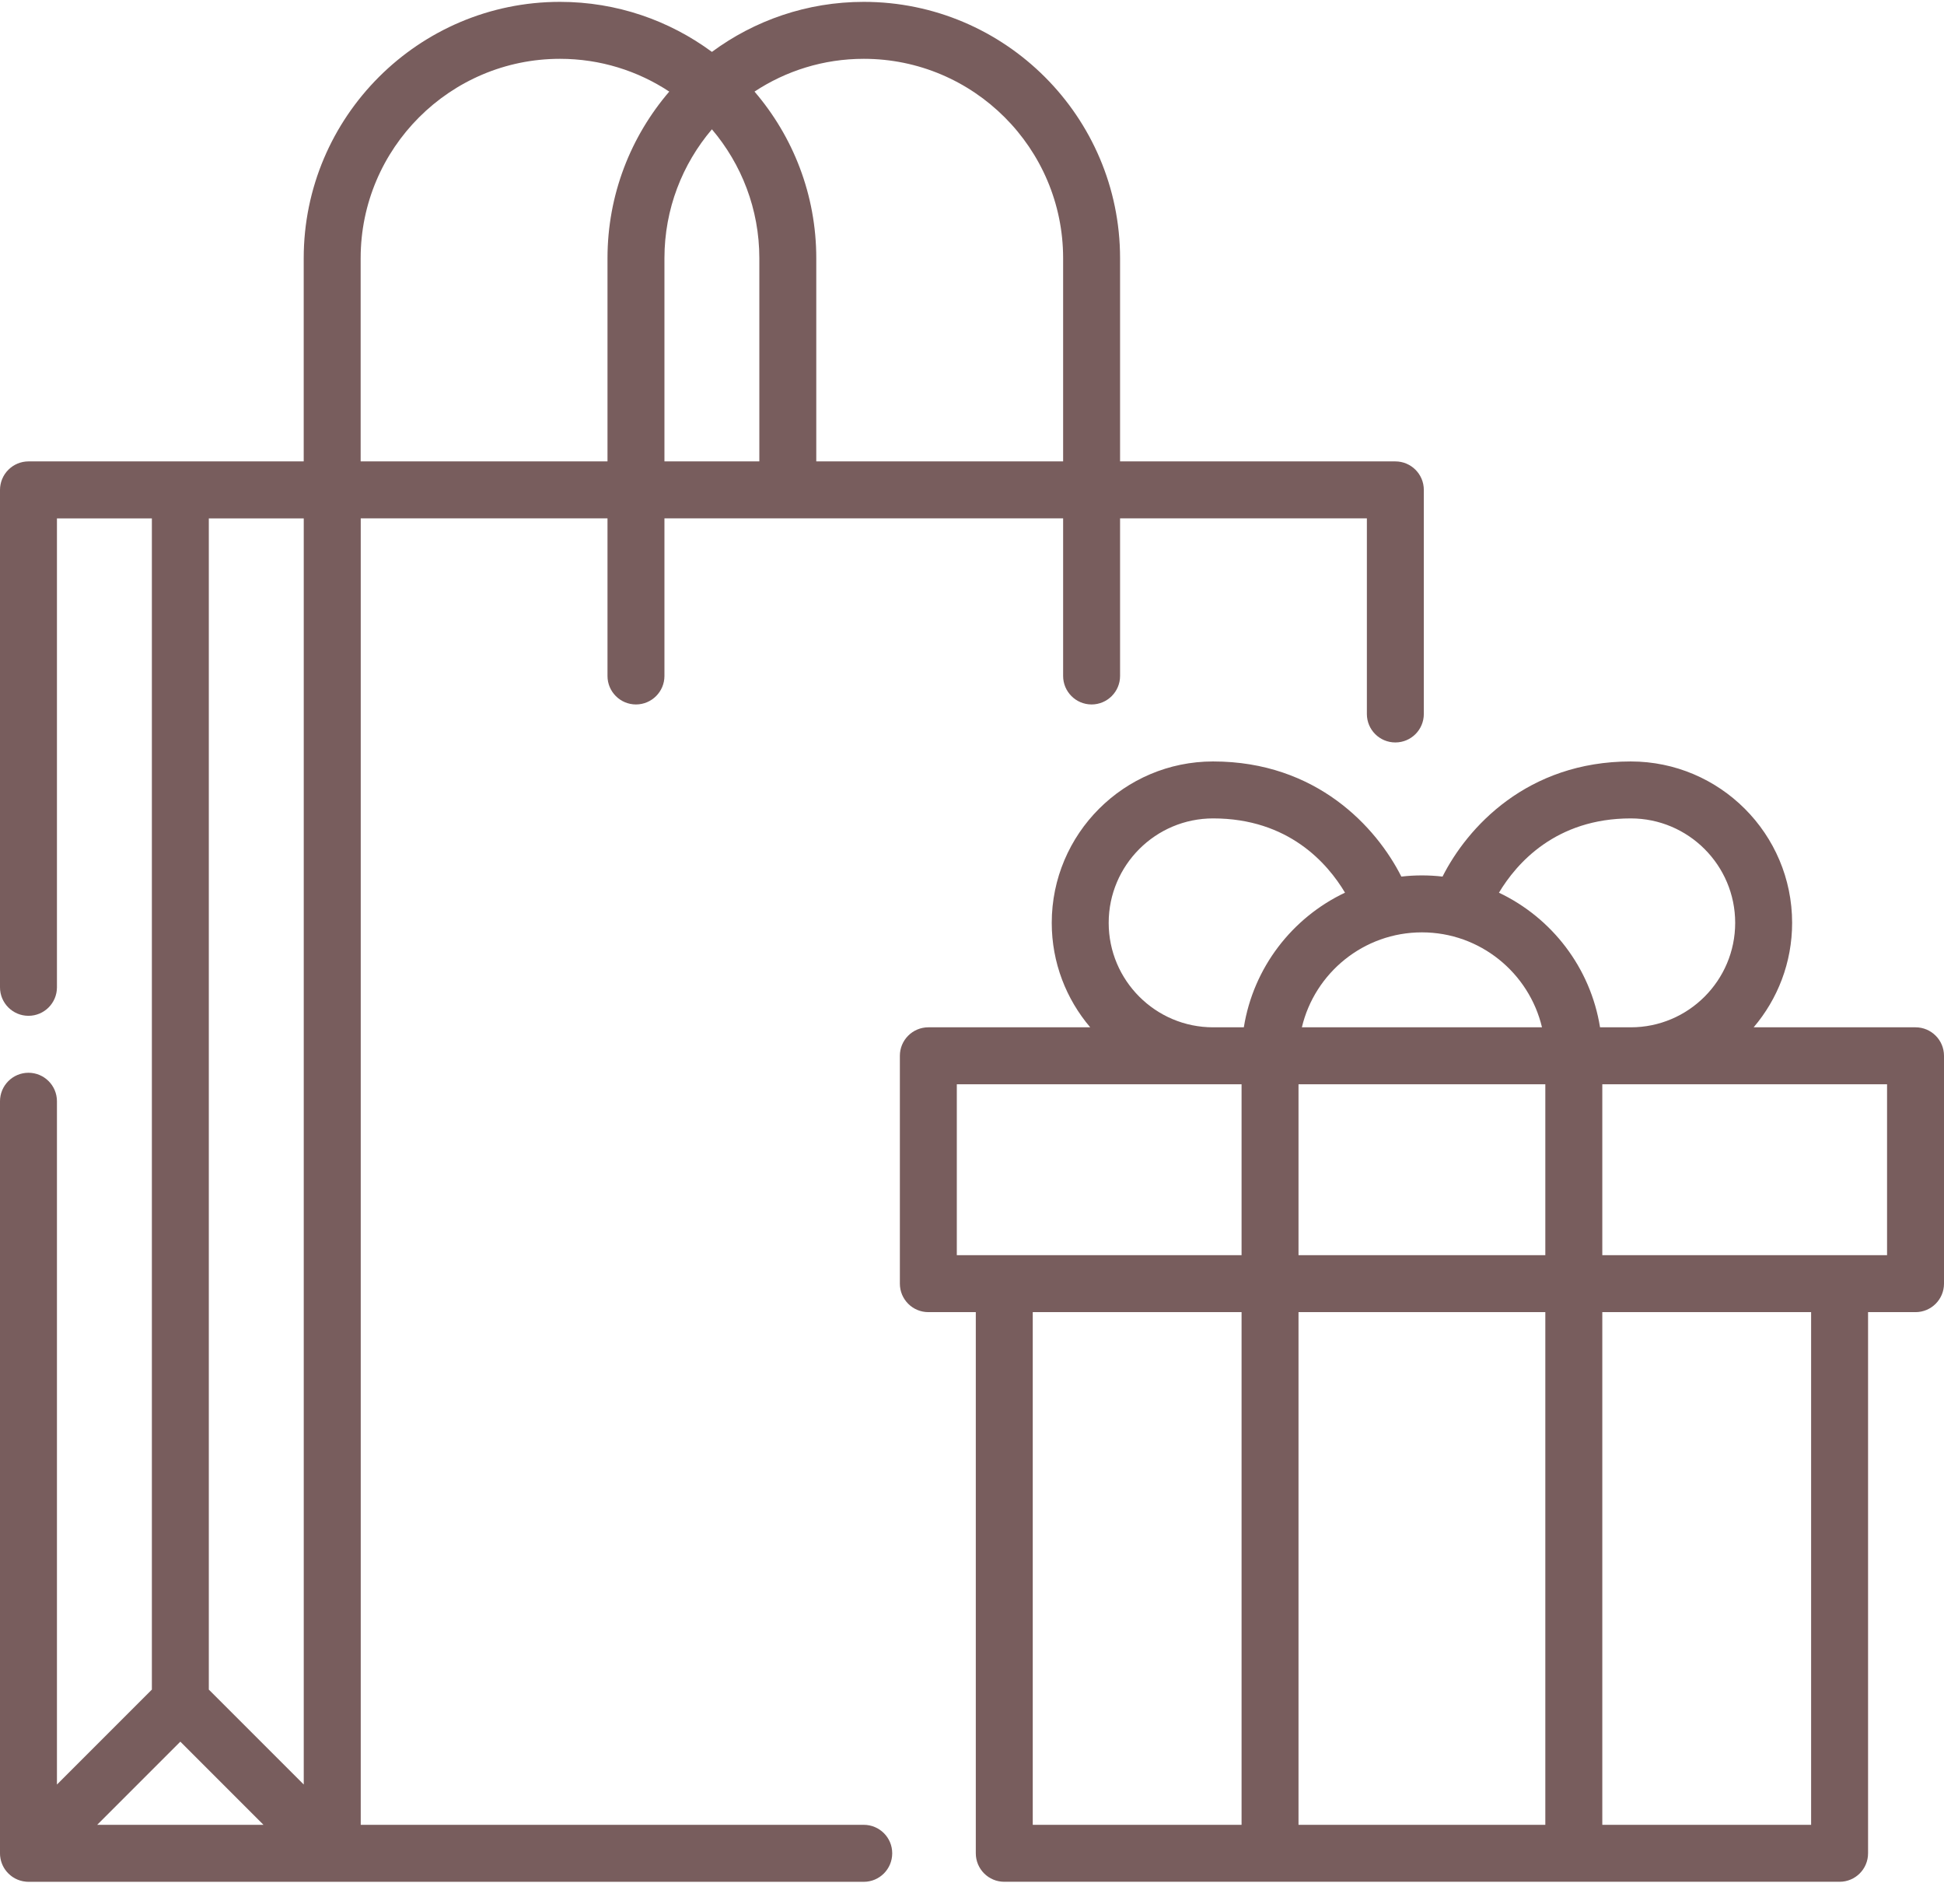 <?xml version="1.0" encoding="UTF-8"?>
<svg width="48px" height="47px" viewBox="0 0 48 47" version="1.1" xmlns="http://www.w3.org/2000/svg" xmlns:xlink="http://www.w3.org/1999/xlink">
    <title>004-bag</title>
    <g id="Page-1" stroke="none" stroke-width="1" fill="none" fill-rule="evenodd" fill-opacity="0.8">
        <g id="IDJewelry-Homepage-00" transform="translate(-24, -2323)" fill="#563535" fill-rule="nonzero">
            <g id="Group-3" transform="translate(24, 2220)">
                <g id="004-bag" transform="translate(0, 103)">
                    <path d="M34.453,11.39 L27.656,11.39 L27.656,6.375 C27.656,6.374 27.656,6.372 27.656,6.371 C27.654,2.883 24.816,0.046 21.328,0.046 C19.925,0.046 18.628,0.506 17.578,1.281 C16.527,0.506 15.23,0.046 13.827,0.046 C10.338,0.046 7.499,2.885 7.499,6.375 C7.499,6.375 7.499,6.375 7.499,6.375 L7.499,11.39 L4.458,11.39 C4.456,11.39 4.455,11.39 4.453,11.39 C4.452,11.39 4.45,11.39 4.449,11.39 L0.703,11.39 C0.517,11.39 0.337,11.465 0.206,11.597 C0.075,11.727 0,11.908 0,12.094 L0,24.373 C0,24.761 0.315,25.076 0.703,25.076 C1.091,25.076 1.406,24.761 1.406,24.373 L1.406,12.797 L3.75,12.797 L3.75,41.709 L1.406,44.053 L1.406,27.185 C1.406,26.797 1.091,26.482 0.703,26.482 C0.315,26.482 0,26.797 0,27.185 L0,45.751 C0,45.753 0,45.756 0,45.758 C0.001,45.779 0.002,45.799 0.003,45.819 C0.004,45.821 0.004,45.822 0.004,45.823 C0.02,45.978 0.087,46.129 0.206,46.247 C0.217,46.259 0.229,46.269 0.241,46.279 C0.247,46.284 0.252,46.29 0.258,46.294 C0.271,46.305 0.284,46.314 0.297,46.324 C0.303,46.328 0.308,46.332 0.313,46.335 C0.33,46.347 0.348,46.358 0.366,46.367 C0.368,46.368 0.37,46.37 0.372,46.371 C0.391,46.381 0.41,46.39 0.43,46.398 C0.431,46.399 0.433,46.399 0.434,46.4 C0.451,46.407 0.469,46.413 0.487,46.419 C0.491,46.42 0.495,46.422 0.5,46.423 C0.512,46.427 0.525,46.43 0.538,46.433 C0.548,46.435 0.558,46.438 0.568,46.44 C0.572,46.441 0.576,46.442 0.581,46.442 C0.621,46.45 0.662,46.454 0.703,46.454 L8.203,46.454 C8.205,46.454 8.207,46.454 8.209,46.454 L21.327,46.454 C21.716,46.454 22.03,46.139 22.03,45.75 C22.031,45.362 21.716,45.047 21.327,45.047 L8.907,45.047 L8.907,12.796 L15,12.796 L15,16.687 C15,17.075 15.315,17.39 15.703,17.39 C16.09,17.39 16.406,17.075 16.406,16.687 L16.406,12.796 L26.25,12.796 L26.25,16.687 C26.25,17.075 26.565,17.39 26.953,17.39 C27.34,17.39 27.656,17.075 27.656,16.687 L27.656,12.796 L33.75,12.796 L33.75,17.625 C33.75,18.014 34.064,18.328 34.453,18.328 C34.841,18.328 35.156,18.014 35.156,17.625 L35.156,12.093 C35.156,11.705 34.841,11.39 34.453,11.39 Z M2.4,45.047 L4.453,42.994 L6.506,45.047 L2.4,45.047 Z M7.5,44.052 L5.156,41.709 L5.156,12.797 L7.5,12.797 L7.5,44.052 Z M15,6.374 C15,6.376 15,6.378 15,6.38 L15,11.39 L8.905,11.39 L8.905,6.375 C8.905,6.375 8.905,6.374 8.905,6.374 C8.905,3.66 11.113,1.452 13.827,1.452 C14.823,1.452 15.75,1.75 16.525,2.261 C15.575,3.368 15,4.805 15,6.374 Z M18.749,6.375 L18.749,11.39 L16.406,11.39 L16.406,6.375 C16.406,6.373 16.406,6.372 16.406,6.371 C16.407,5.16 16.848,4.05 17.578,3.192 C18.307,4.05 18.749,5.161 18.749,6.373 C18.749,6.373 18.749,6.374 18.749,6.375 Z M26.25,11.39 L20.155,11.39 L20.155,6.377 C20.155,6.376 20.155,6.375 20.155,6.374 C20.155,4.805 19.58,3.368 18.63,2.261 C19.405,1.75 20.332,1.452 21.328,1.452 C24.042,1.452 26.25,3.66 26.25,6.374 C26.25,6.375 26.25,6.376 26.25,6.376 L26.25,11.39 Z" id="Shape"></path>
                    <path d="M47.297,25.36 L43.3,25.36 C43.892,24.664 44.25,23.764 44.25,22.781 C44.25,20.584 42.463,18.797 40.266,18.797 C37.704,18.797 36.23,20.427 35.618,21.639 C35.451,21.62 35.281,21.61 35.109,21.61 C34.937,21.61 34.768,21.62 34.601,21.639 C33.989,20.427 32.515,18.797 29.953,18.797 C27.756,18.797 25.969,20.584 25.969,22.781 C25.969,23.764 26.327,24.664 26.919,25.36 L22.922,25.36 C22.534,25.36 22.219,25.675 22.219,26.063 L22.219,31.688 C22.219,32.076 22.534,32.391 22.922,32.391 L24.094,32.391 L24.094,45.75 C24.094,46.139 24.409,46.453 24.797,46.453 L45.422,46.453 C45.81,46.453 46.125,46.139 46.125,45.75 L46.125,32.391 L47.297,32.391 C47.685,32.391 48,32.076 48,31.688 L48,26.063 C48,25.675 47.685,25.36 47.297,25.36 Z M35.109,23.016 C36.548,23.016 37.755,24.018 38.074,25.36 L32.145,25.36 C32.463,24.018 33.671,23.016 35.109,23.016 Z M30.656,45.047 L25.5,45.047 L25.5,32.391 L30.656,32.391 L30.656,45.047 Z M30.656,30.985 L23.625,30.985 L23.625,26.766 L30.656,26.766 L30.656,30.985 Z M30.712,25.36 L29.956,25.36 C29.955,25.36 29.954,25.36 29.953,25.36 C28.531,25.36 27.375,24.203 27.375,22.781 C27.375,21.36 28.531,20.203 29.953,20.203 C31.814,20.203 32.778,21.311 33.21,22.036 C31.905,22.654 30.947,23.887 30.712,25.36 Z M38.156,45.047 L32.062,45.047 L32.062,32.391 L38.156,32.391 L38.156,45.047 Z M38.156,30.985 L32.062,30.985 L32.062,26.766 L38.156,26.766 L38.156,30.985 Z M37.011,22.037 C37.444,21.314 38.411,20.203 40.266,20.203 C41.688,20.203 42.844,21.36 42.844,22.781 C42.844,24.203 41.688,25.36 40.266,25.36 C40.265,25.36 40.264,25.36 40.262,25.36 L39.507,25.36 C39.272,23.888 38.315,22.655 37.011,22.037 Z M44.719,45.047 L39.563,45.047 L39.563,32.391 L44.719,32.391 L44.719,45.047 Z M46.594,30.985 L39.563,30.985 L39.563,26.766 L46.594,26.766 L46.594,30.985 Z" id="Shape"></path>
                </g>
            </g>
        </g>
    </g>
</svg>